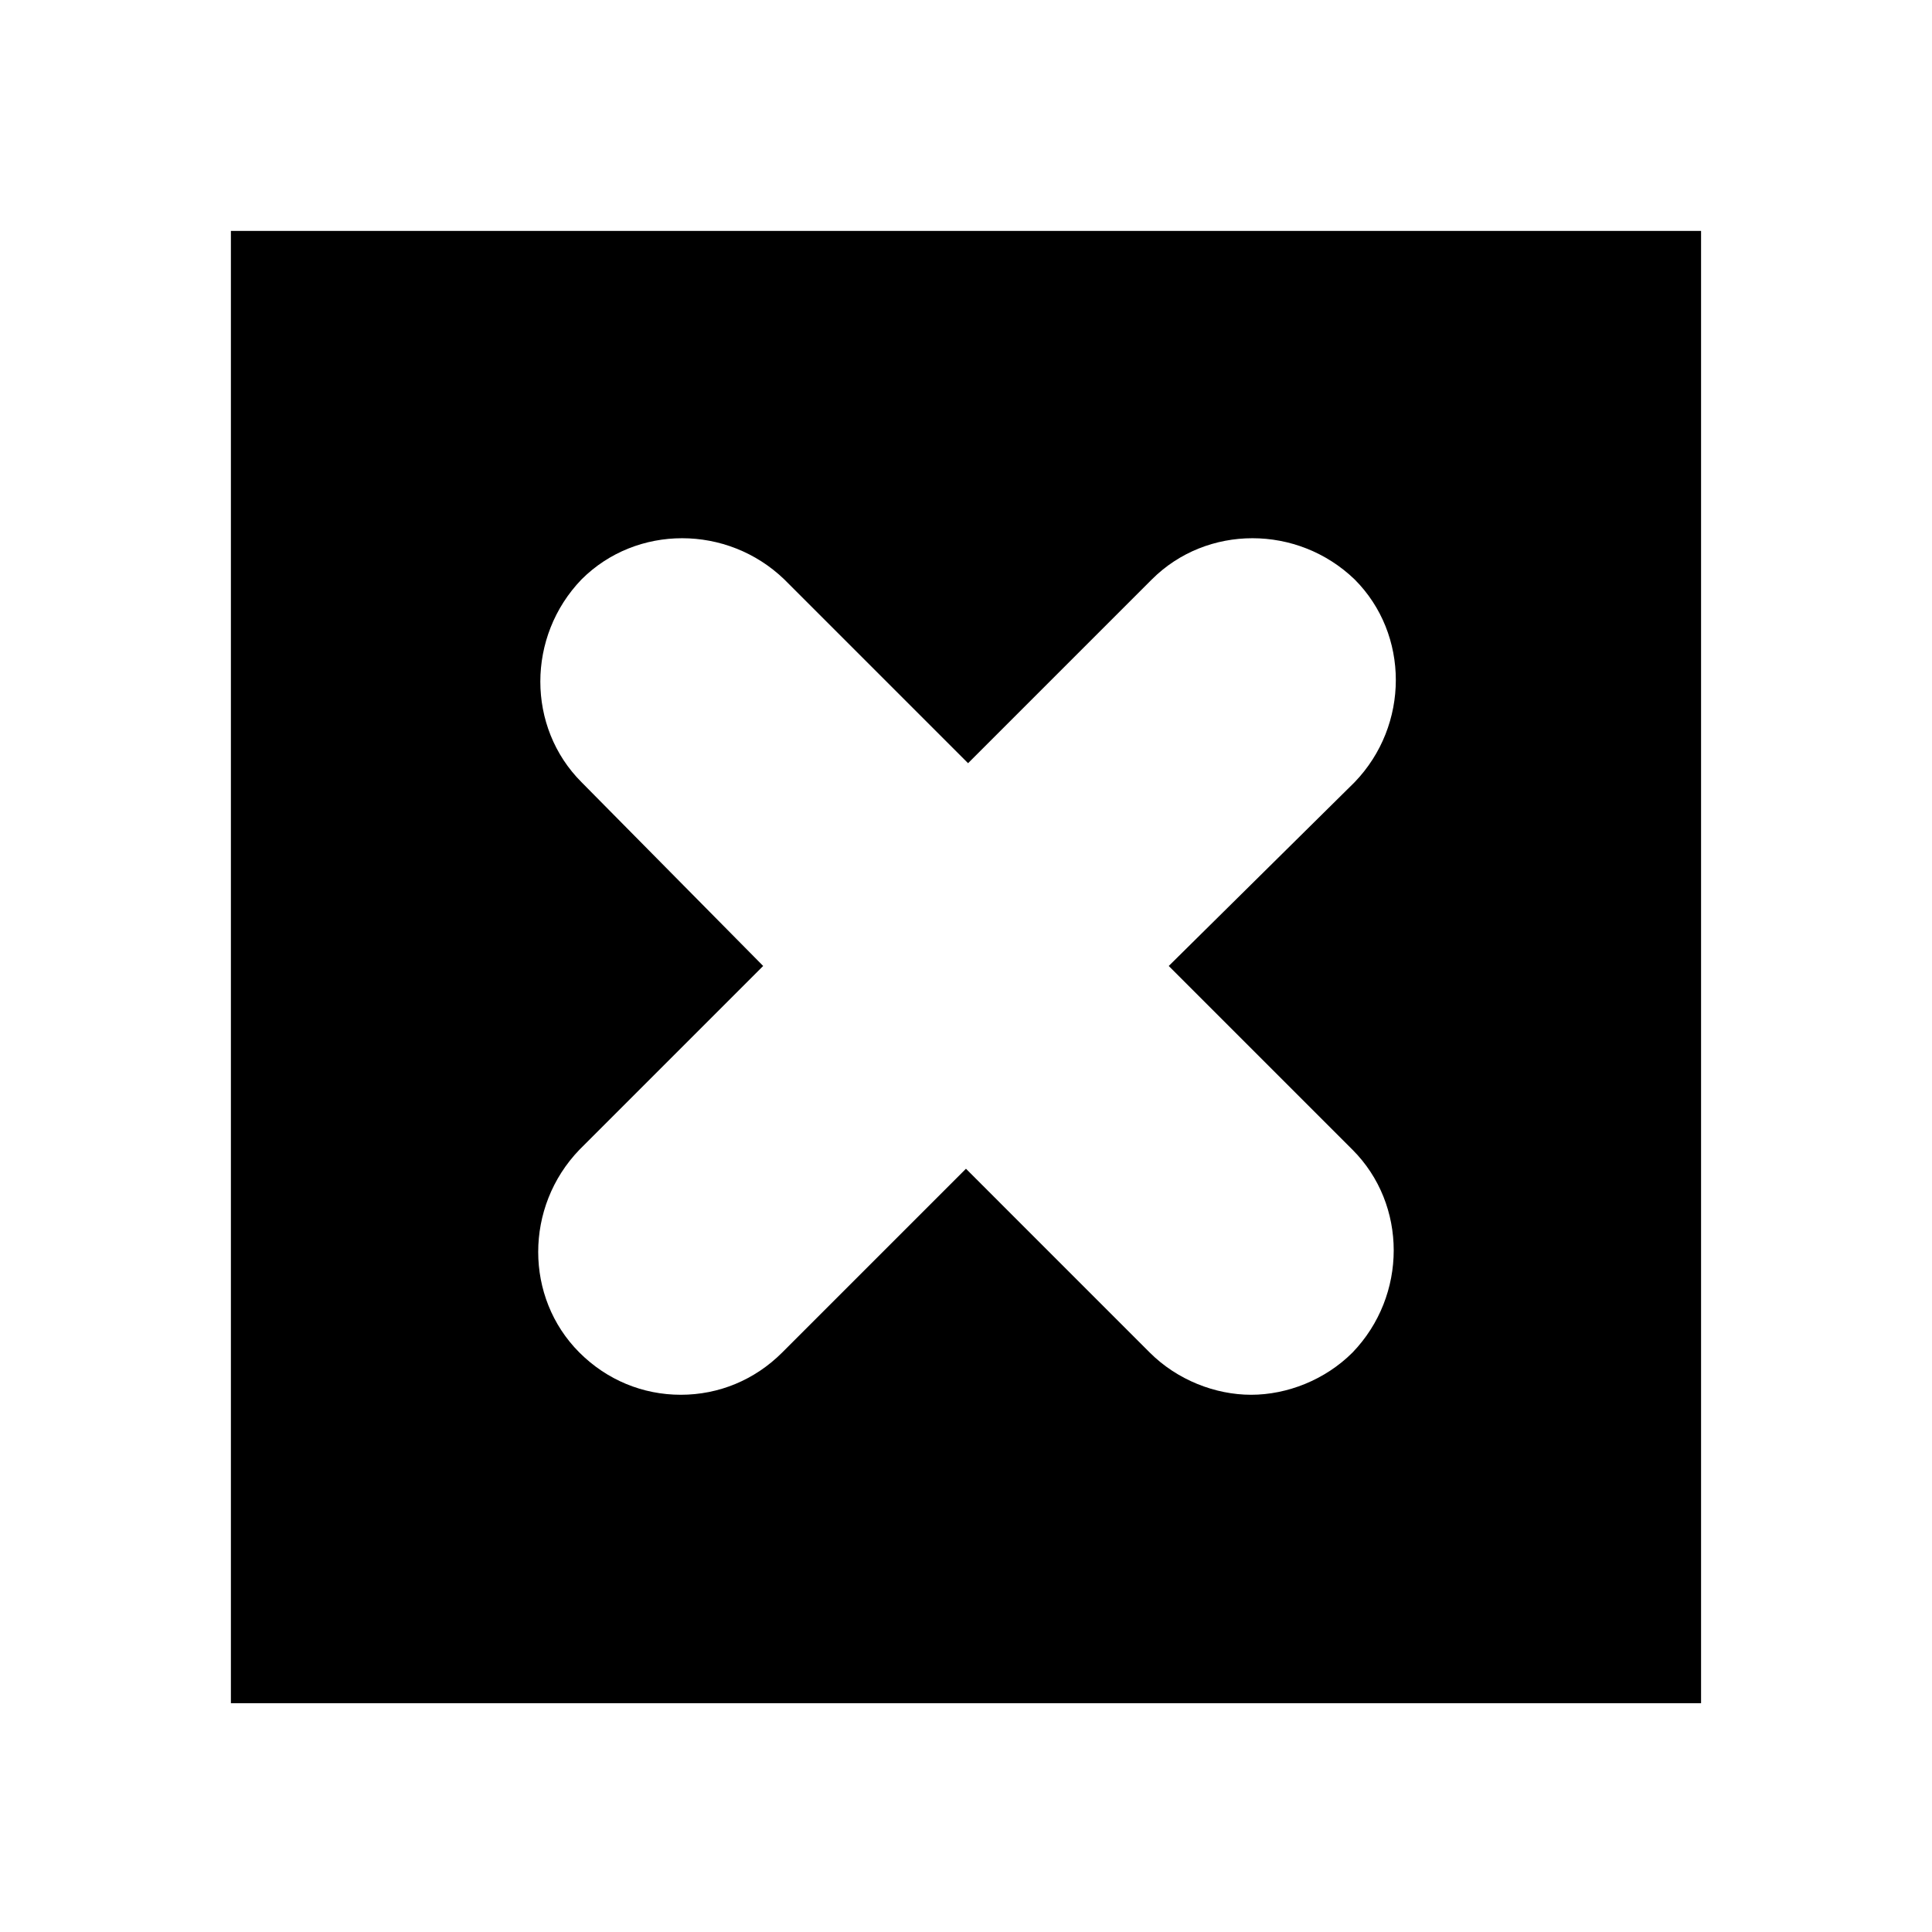 <?xml version="1.0" encoding="UTF-8"?>
<!-- Uploaded to: ICON Repo, www.svgrepo.com, Generator: ICON Repo Mixer Tools -->
<svg fill="#000000" width="800px" height="800px" version="1.1" viewBox="144 144 512 512" xmlns="http://www.w3.org/2000/svg">
 <path d="m594.8 594.8v-389.61h-389.61v390.17h389.61zm-296.69-243.51c-14.555-14.555-14.555-38.625 0-53.738 14.555-14.555 38.625-14.555 53.738 0l48.703 48.703 48.703-48.703c14.555-14.555 38.625-14.555 53.738 0 14.555 14.555 14.555 38.625 0 53.738l-49.262 48.703 48.703 48.703c14.555 14.555 14.555 38.625 0 53.738-7.277 7.277-17.352 11.195-26.871 11.195-9.516 0-19.594-3.918-26.871-11.195l-48.699-48.703-48.703 48.703c-7.277 7.277-16.793 11.195-26.871 11.195s-19.594-3.918-26.871-11.195c-14.555-14.555-14.555-38.625 0-53.738l48.703-48.703z"/>
</svg>